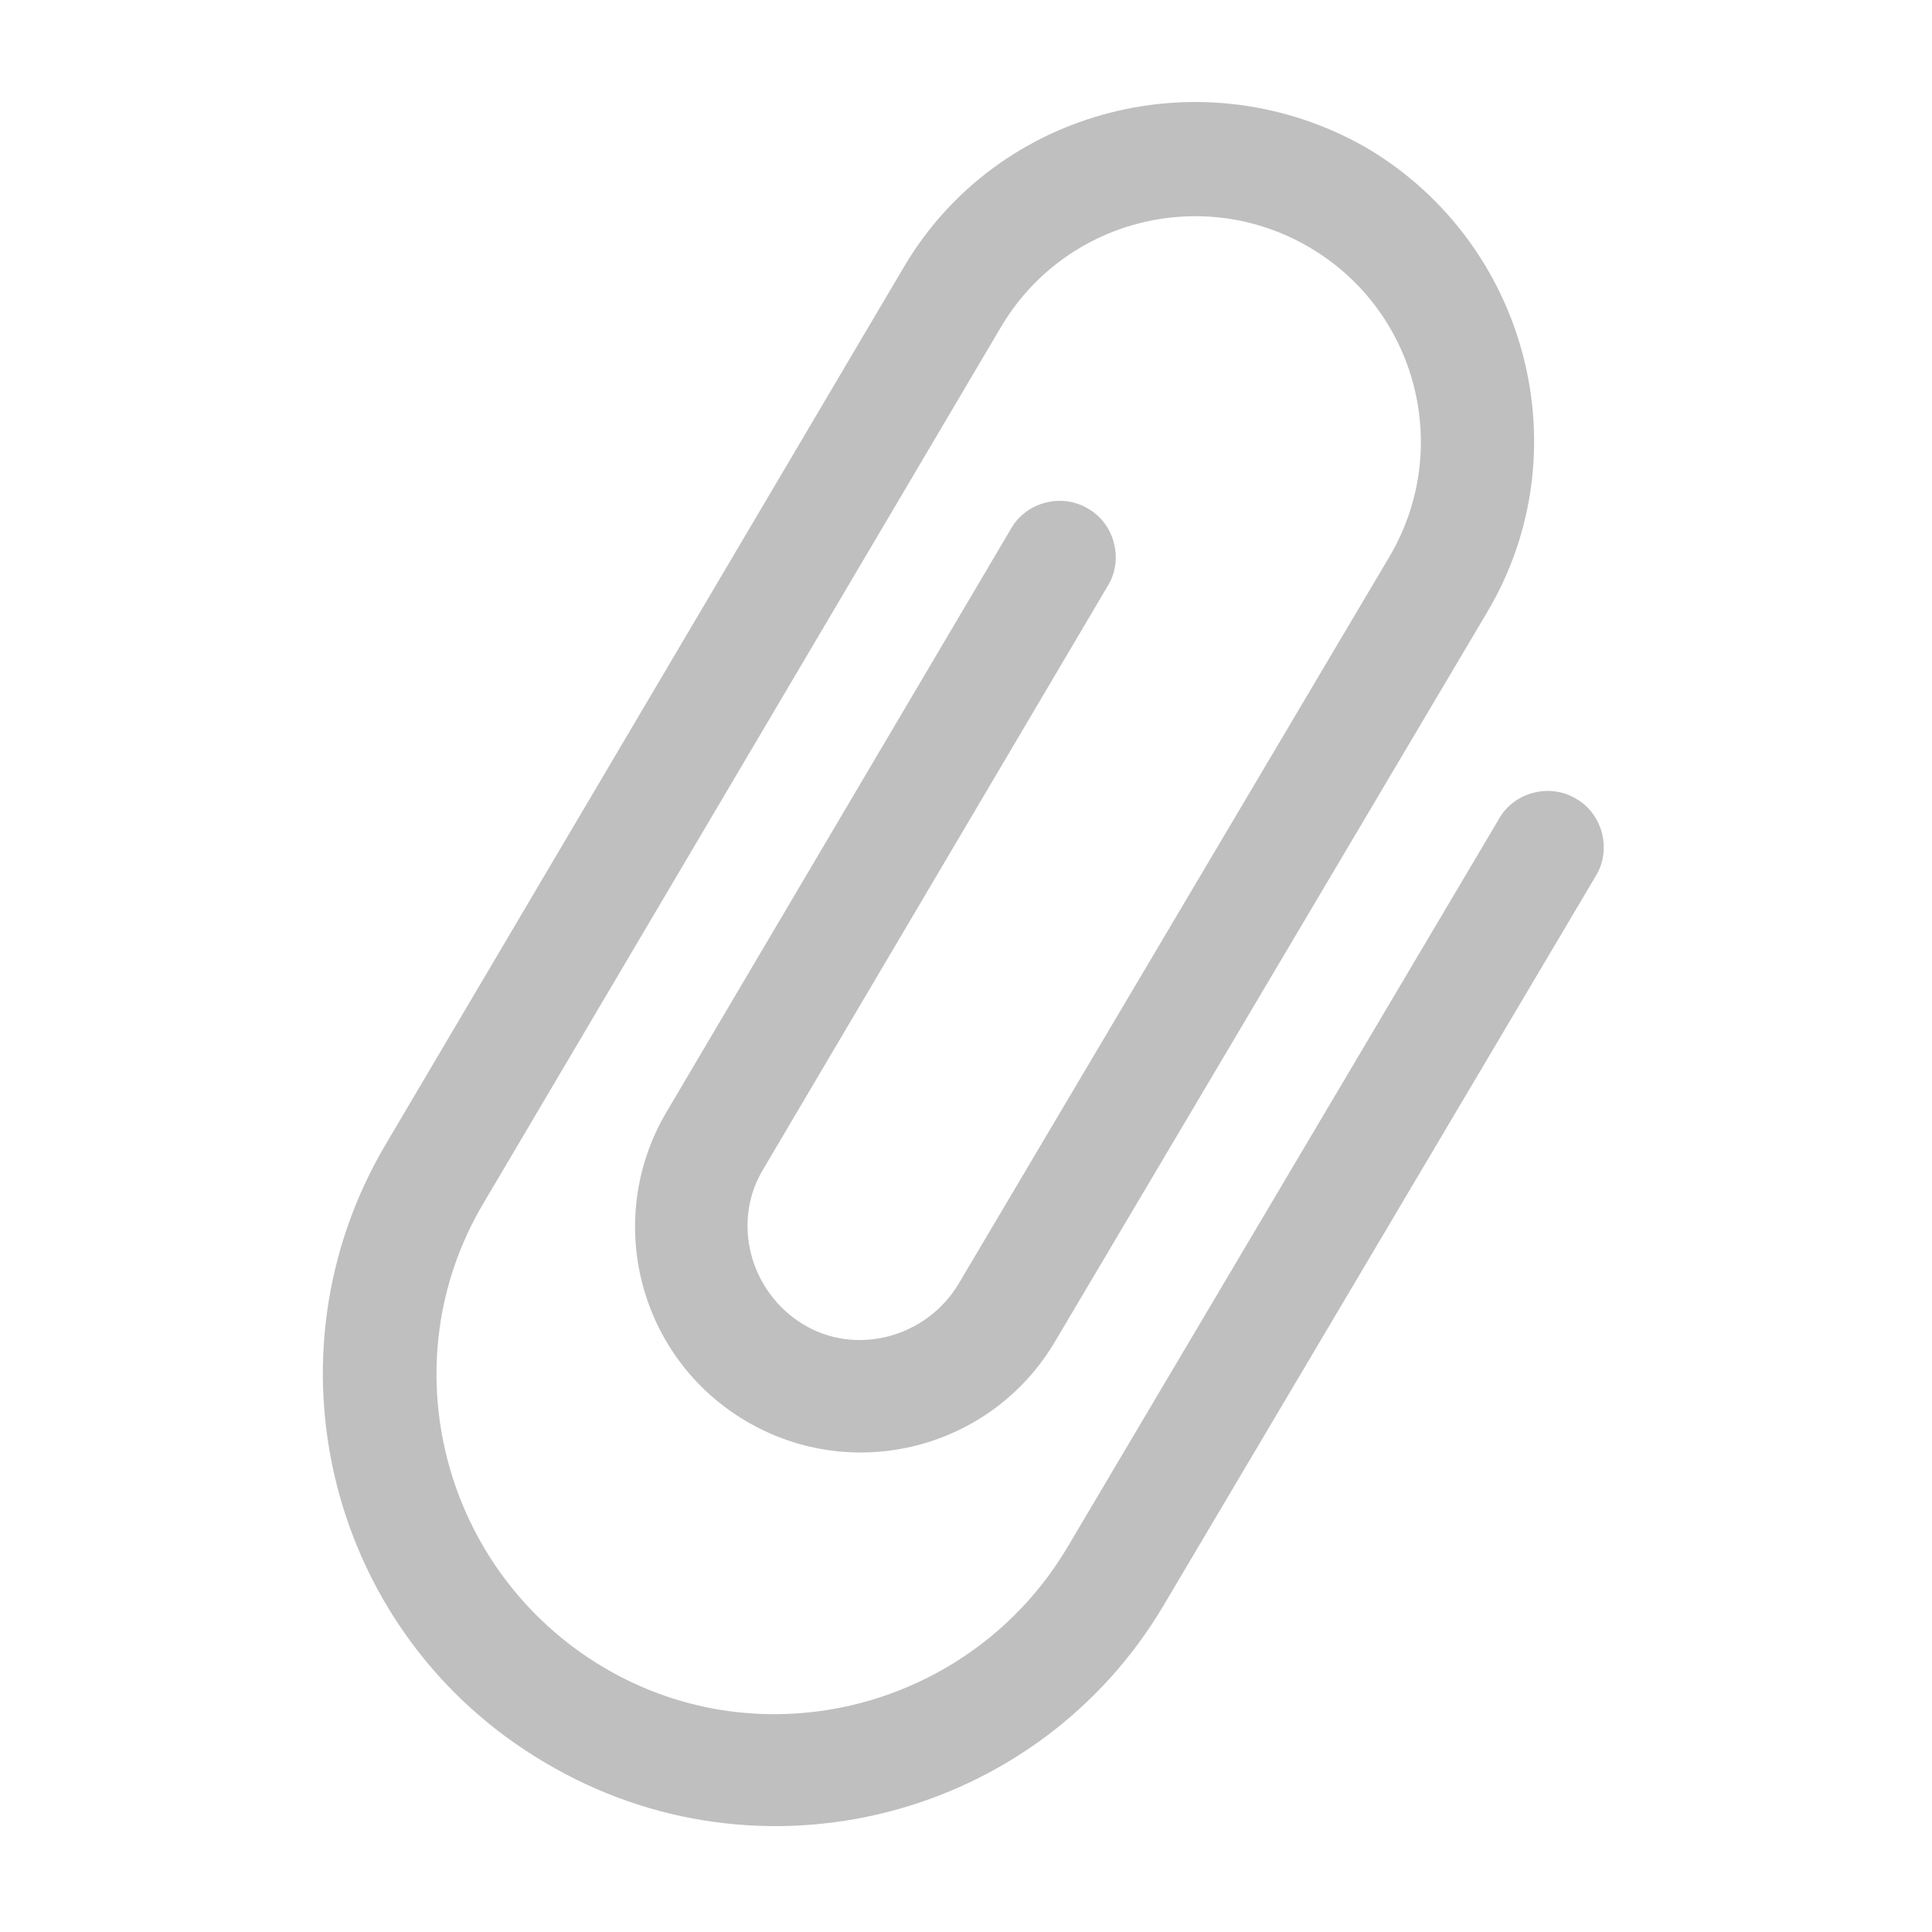 <?xml version="1.0" standalone="no"?><!DOCTYPE svg PUBLIC "-//W3C//DTD SVG 1.1//EN" "http://www.w3.org/Graphics/SVG/1.1/DTD/svg11.dtd"><svg t="1536910783312" class="icon" style="" viewBox="0 0 1024 1024" version="1.1" xmlns="http://www.w3.org/2000/svg" p-id="1845" xmlns:xlink="http://www.w3.org/1999/xlink" width="128" height="128"><defs><style type="text/css"></style></defs><path d="M724.818 78.653c85.013 50.646 113.954 160.982 63.308 245.999l-228.815 386.175c-33.462 56.978-106.72 75.969-163.696 42.507-56.978-33.462-75.969-106.72-42.507-163.696l182.689-309.307c8.139-14.468 27.129-18.99 40.698-10.851 14.471 8.139 18.993 27.133 10.851 40.698l-182.685 309.307c-17.184 28.035-7.232 65.115 20.802 82.298 28.035 17.184 65.115 7.238 82.298-20.802l228.815-386.175c33.462-56.978 14.471-130.233-42.508-163.696-56.975-33.462-130.234-14.473-163.696 42.508l-274.034 463.959c-50.646 85.010-21.706 195.347 63.308 245.994s195.35 21.706 245.999-63.308l228.811-386.175c8.139-14.473 27.133-18.994 40.701-10.855 14.469 8.142 18.991 27.133 10.851 40.701l-228.815 386.178c-66.925 113.954-214.341 151.94-328.297 84.11-113.954-66.925-151.94-214.341-84.11-328.297l274.033-463.957c49.742-85.015 160.079-113.050 245.999-63.31v0 0zM724.818 78.653z" p-id="1846" fill="#bfbfbf"></path></svg>
